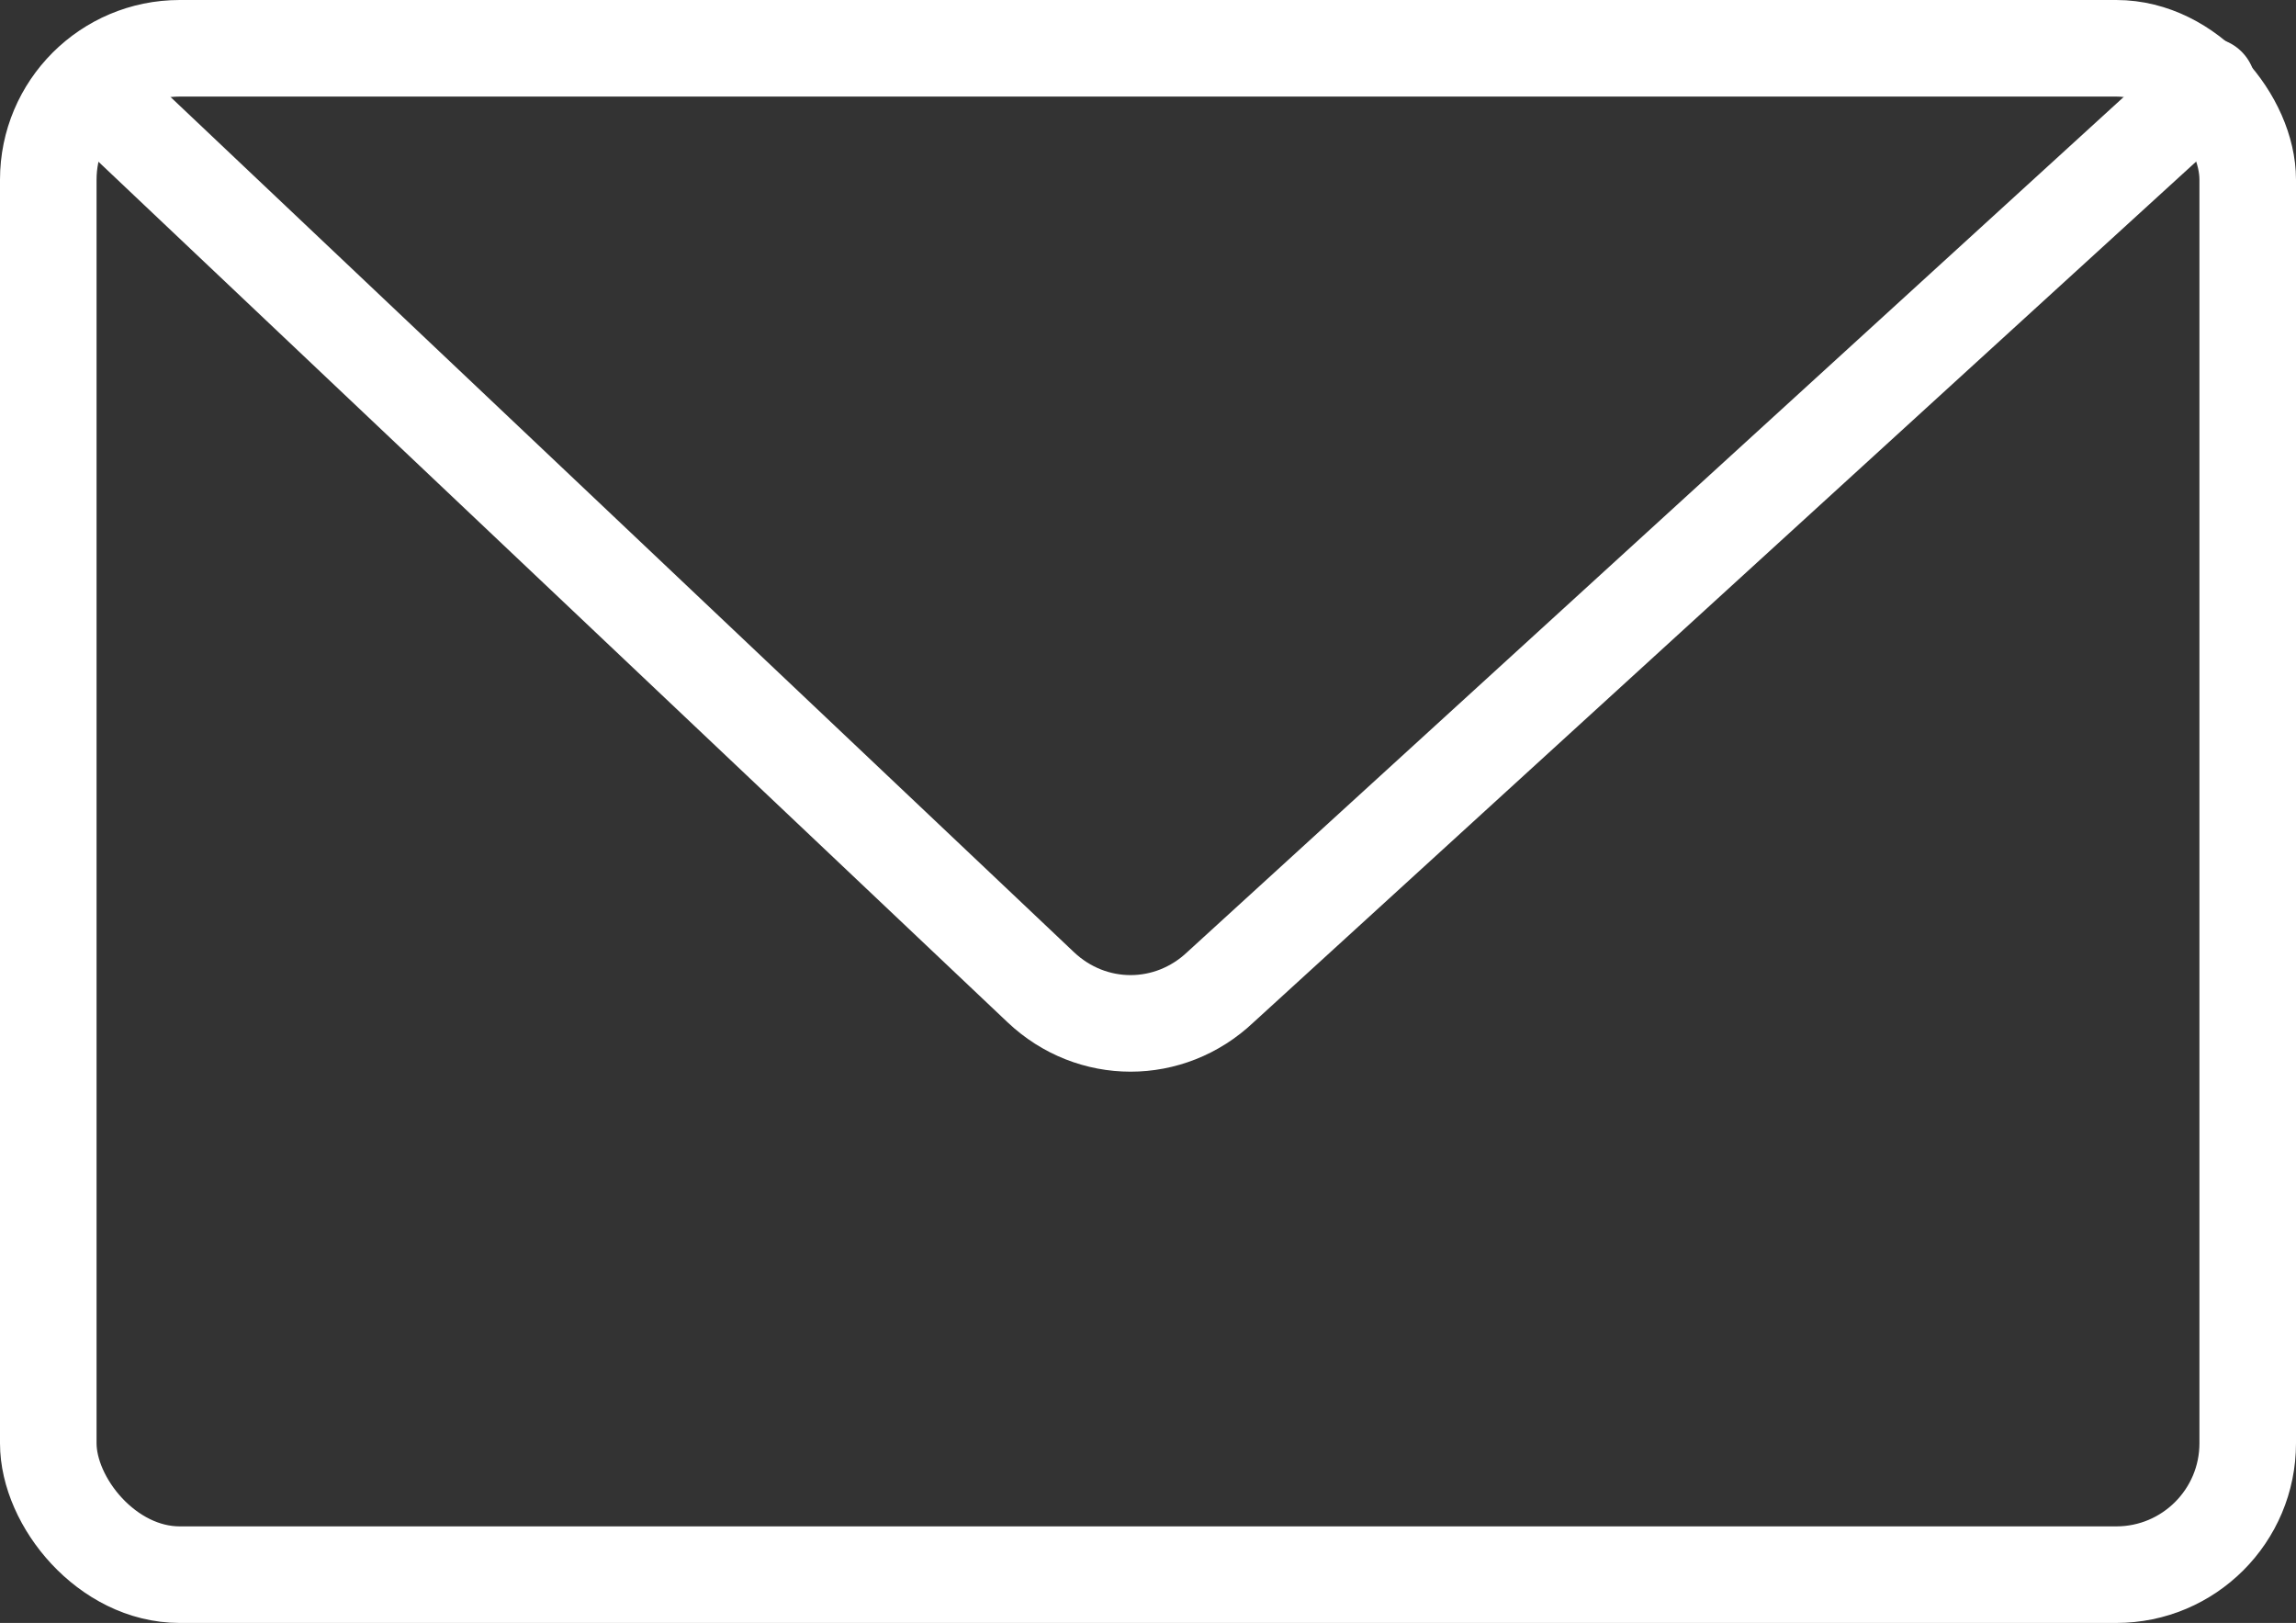<?xml version="1.0" encoding="UTF-8"?>
<svg id="Layer_1" xmlns="http://www.w3.org/2000/svg" version="1.1" viewBox="0 0 85.6 60.5">
  <rect x="0" y="0" width="85.6" height="60.5" fill="#333333" stroke="none"/>
  <!-- Generator: Adobe Illustrator 30.1.0, SVG Export Plug-In . SVG Version: 2.1.1 Build 136)  -->
  <defs>
    <style>
      .st0 {
        fill: none;
        stroke: #fff;
        stroke-linecap: round;
        stroke-linejoin: round;
        stroke-width: 3.6px;
      }
    </style>
  </defs>
  <rect class="st0" x="1.8" y="1.8" width="82" height="56.9" rx="4.9" ry="4.9"/>
  <path class="st0" d="M3.3,3.2l35.5,33.6c1.9,1.8,4.8,1.8,6.7,0L82.3,3.2"/>
</svg>